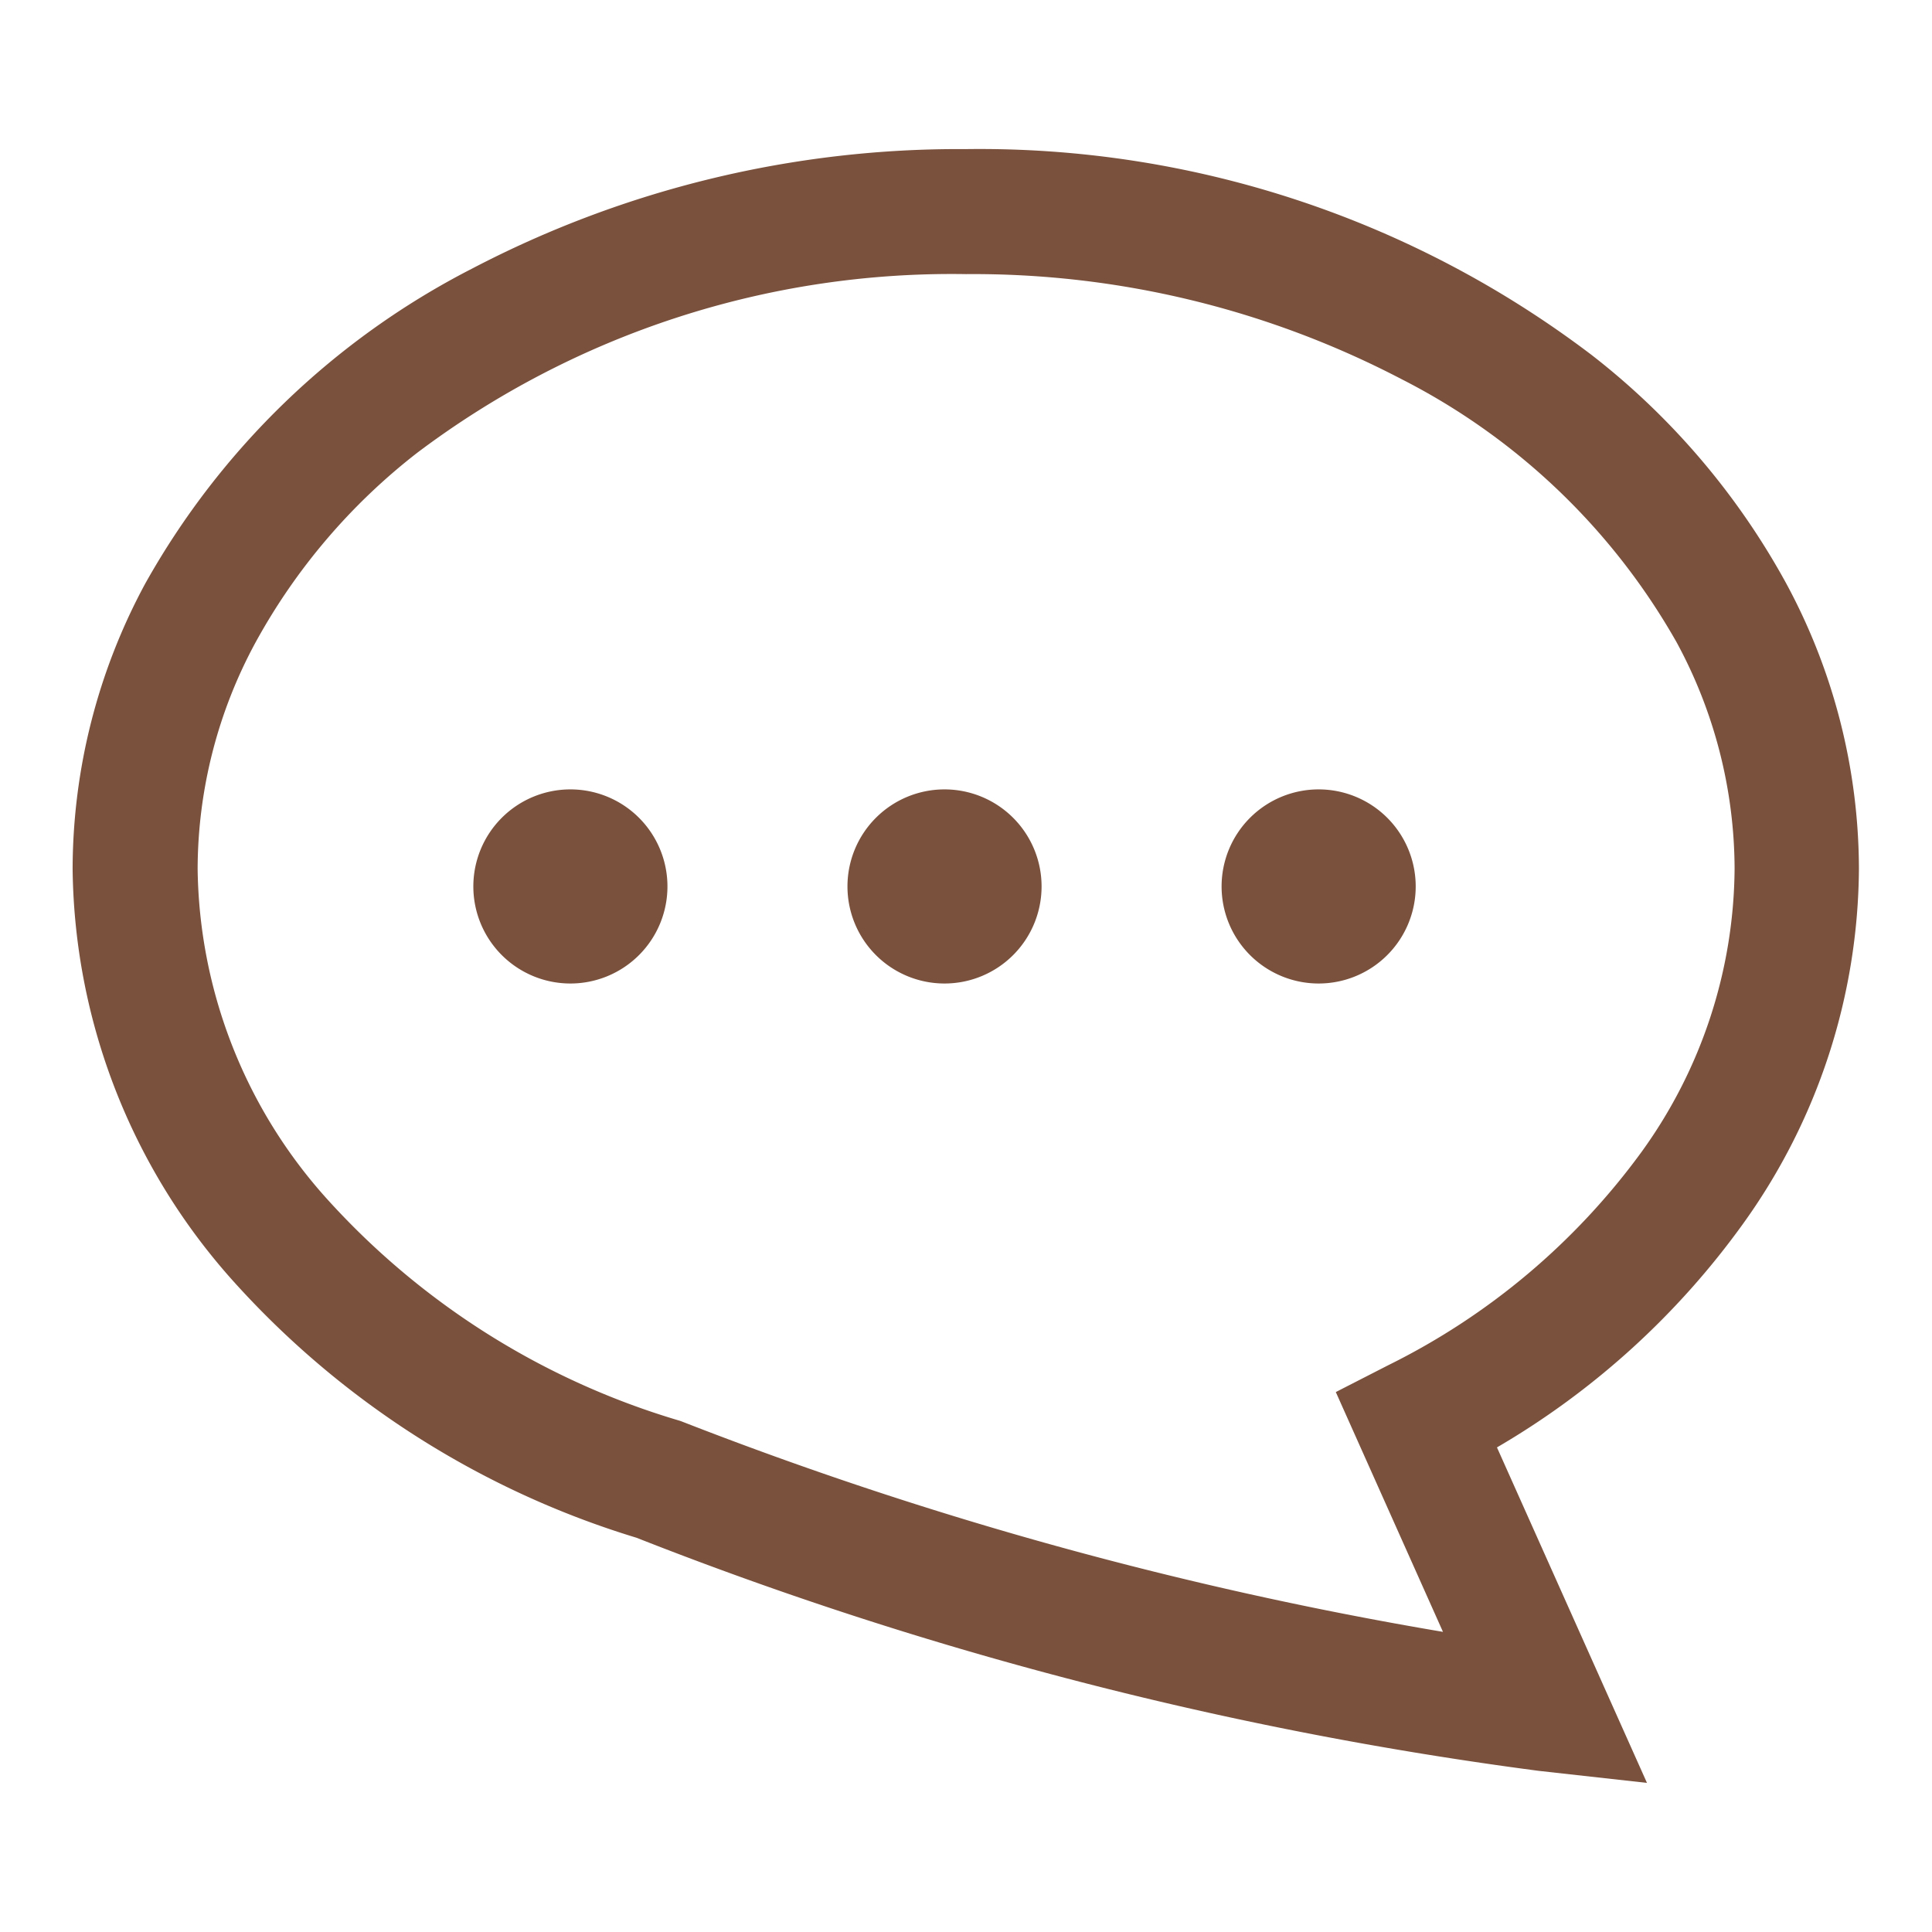 <svg xmlns="http://www.w3.org/2000/svg" xmlns:xlink="http://www.w3.org/1999/xlink" width="17" height="17" viewBox="0 0 17 17">
  <defs>
    <clipPath id="clip-path">
      <rect id="長方形_1530" data-name="長方形 1530" width="17" height="17" fill="#fff" stroke="#707070" stroke-width="1"/>
    </clipPath>
    <clipPath id="clip-path-2">
      <rect id="長方形_1527" data-name="長方形 1527" width="15.721" height="14.376" fill="#79513d"/>
    </clipPath>
  </defs>
  <g id="マスクグループ_1" data-name="マスクグループ 1" clip-path="url(#clip-path)">
    <g id="グループ_940" data-name="グループ 940" transform="translate(0.639 1.312)">
      <g id="グループ_940-2" data-name="グループ 940" clip-path="url(#clip-path-2)">
        <path id="パス_147" data-name="パス 147" d="M0,6.333A5.518,5.518,0,0,0,1.429,9.978a7.836,7.836,0,0,0,3.533,2.241A33.6,33.6,0,0,0,12.9,14.27l.953.106-1.32-2.952A7.029,7.029,0,0,0,14.7,9.454a5.4,5.4,0,0,0,1.018-3.121,5.3,5.3,0,0,0-.639-2.51,6.478,6.478,0,0,0-1.711-2.01A8.9,8.9,0,0,0,7.86,0,9.242,9.242,0,0,0,3.514,1.052,6.9,6.9,0,0,0,.639,3.823,5.3,5.3,0,0,0,0,6.333m1.1,0a4.2,4.2,0,0,1,.51-1.993A5.387,5.387,0,0,1,3.031,2.673,7.813,7.813,0,0,1,7.861,1.1a8.143,8.143,0,0,1,3.83.923A5.807,5.807,0,0,1,14.114,4.34a4.2,4.2,0,0,1,.51,1.993,4.3,4.3,0,0,1-.818,2.49A6.106,6.106,0,0,1,11.578,10.7l-.463.237.943,2.11a33.961,33.961,0,0,1-6.7-1.852l-.017-.006-.017-.005a6.759,6.759,0,0,1-3.07-1.929A4.417,4.417,0,0,1,1.1,6.333m9.01.155a.854.854,0,1,0,.854-.854.854.854,0,0,0-.854.854m-3.292,0a.854.854,0,1,0,.854-.854.854.854,0,0,0-.854.854m-3.292,0a.854.854,0,1,0,.854-.854.854.854,0,0,0-.854.854" transform="translate(0)" fill="#79513d"/>
      </g>
    </g>
  </g>
</svg>
